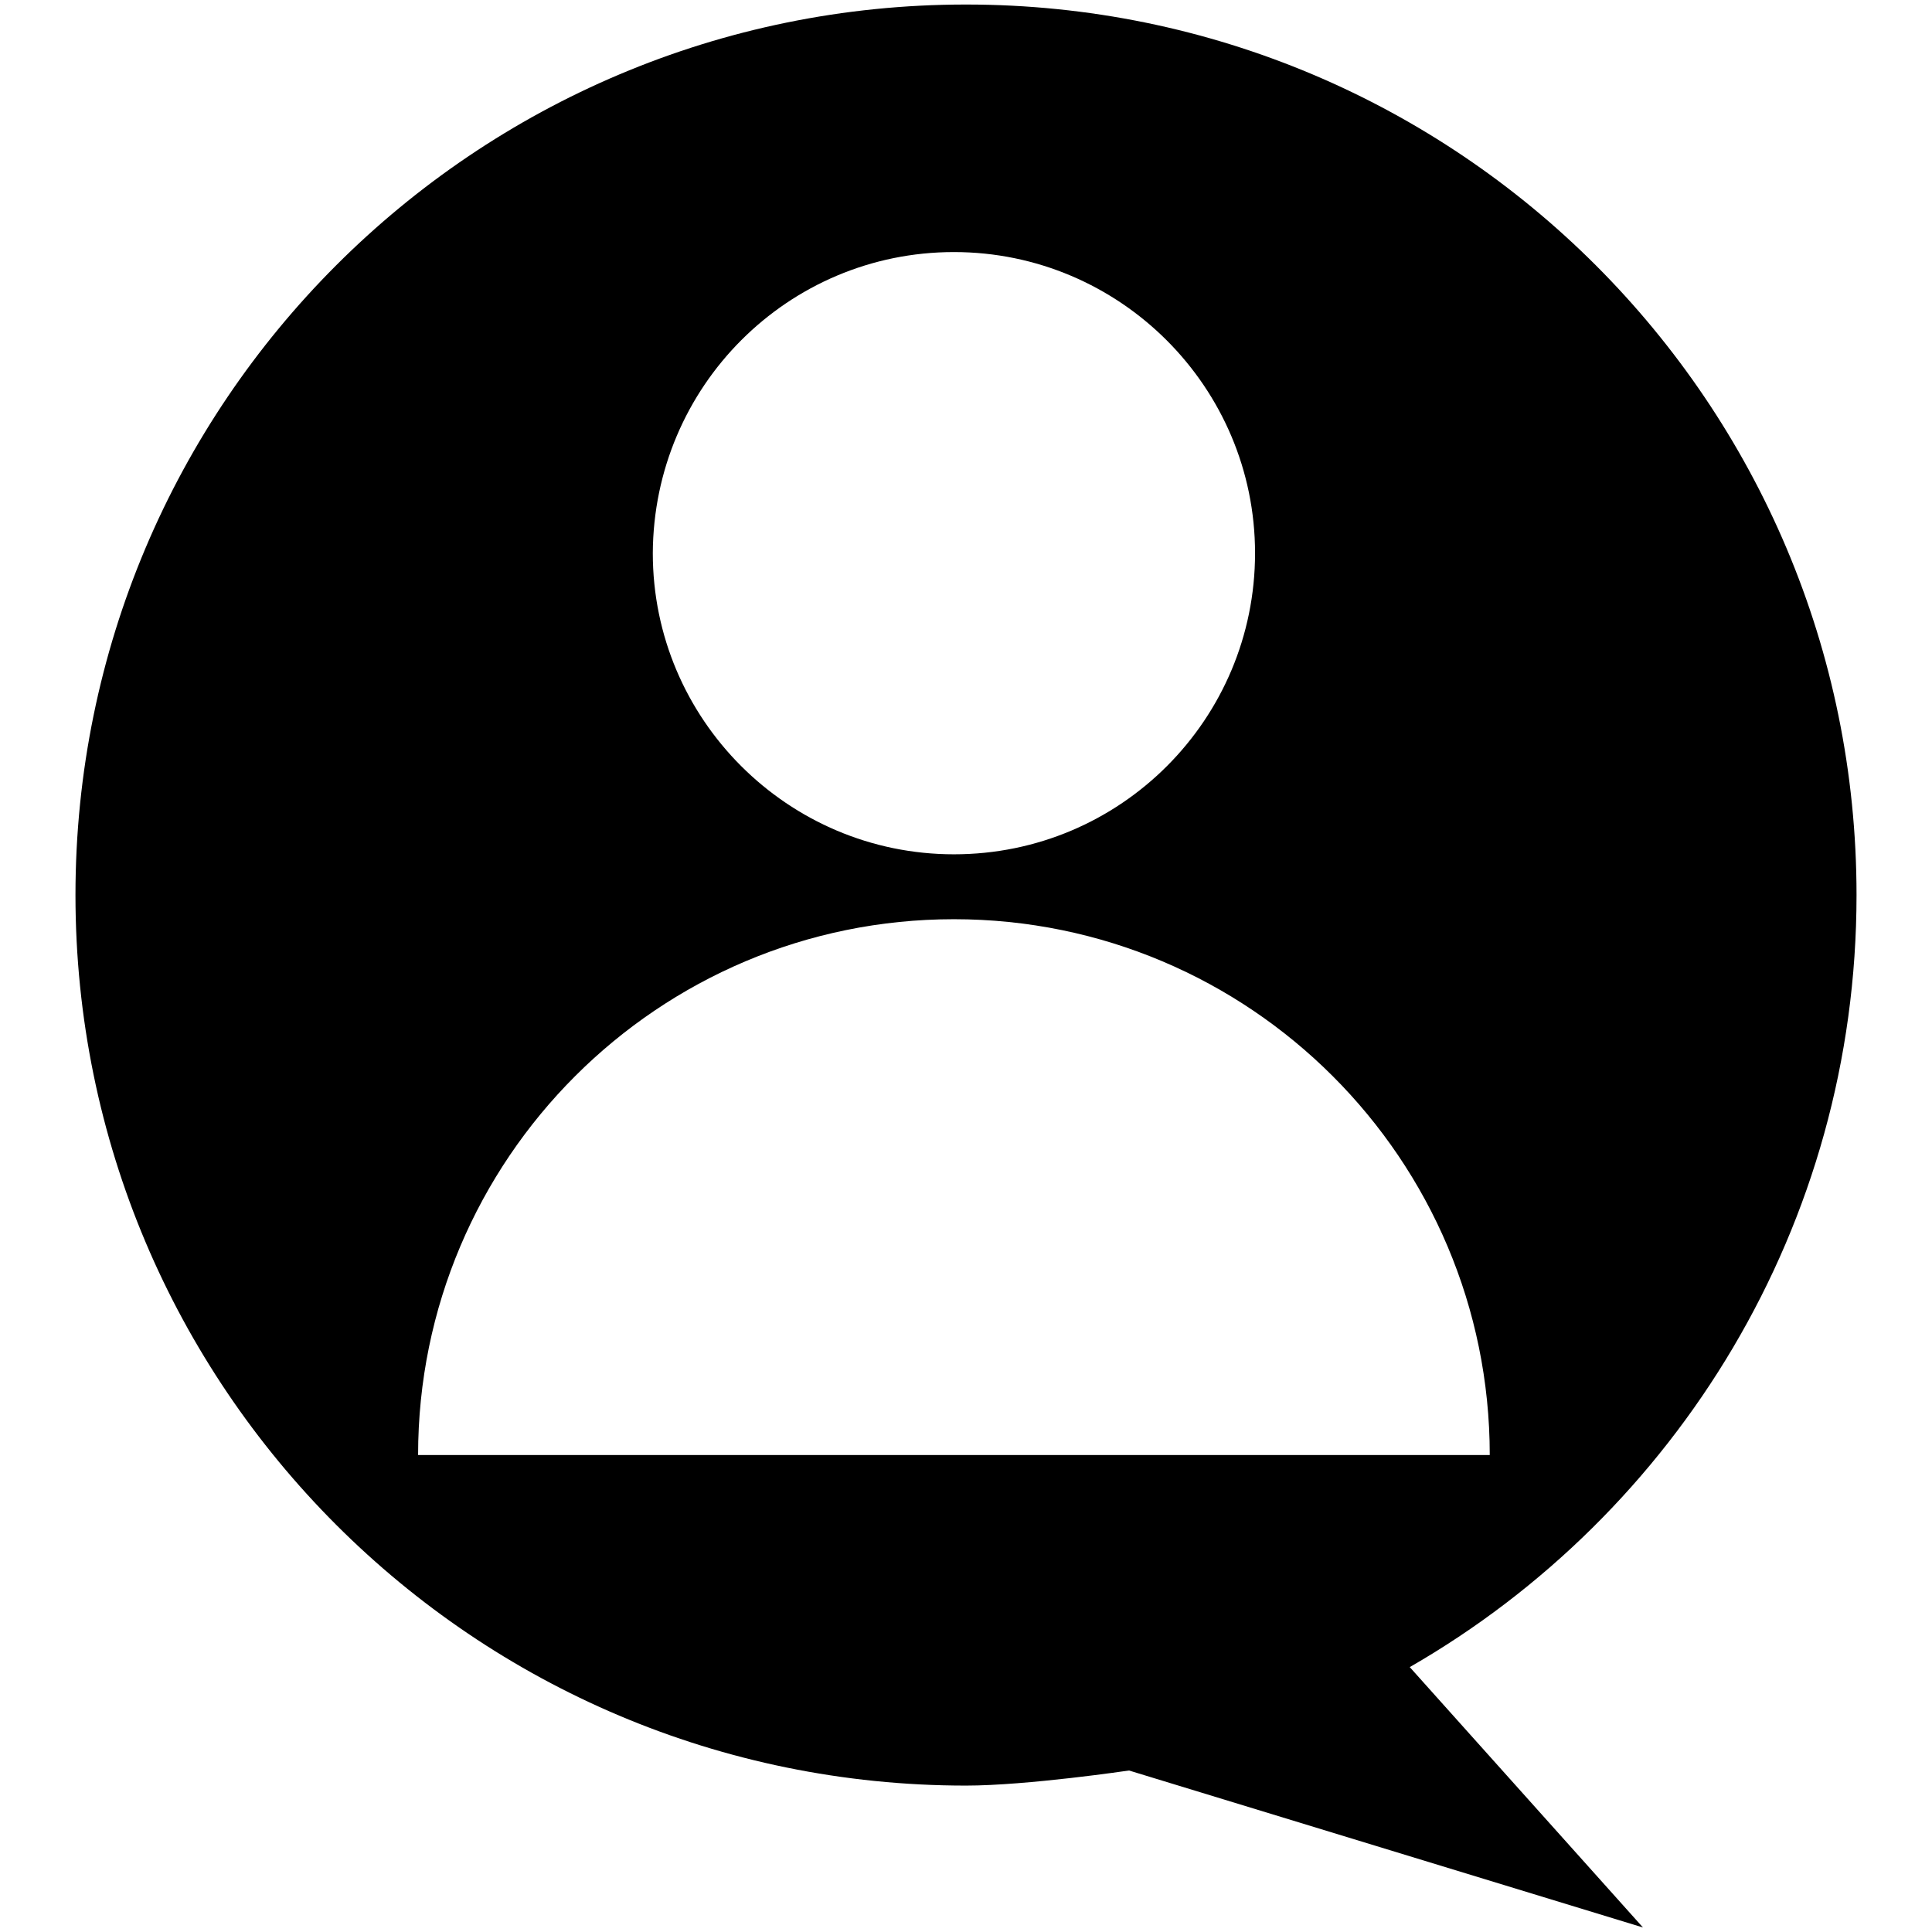 <?xml version="1.0" encoding="utf-8"?>
<!-- Svg Vector Icons : http://www.onlinewebfonts.com/icon -->
<!DOCTYPE svg PUBLIC "-//W3C//DTD SVG 1.1//EN" "http://www.w3.org/Graphics/SVG/1.1/DTD/svg11.dtd">
<svg version="1.1" xmlns="http://www.w3.org/2000/svg" xmlns:xlink="http://www.w3.org/1999/xlink" x="0px" y="0px" viewBox="0 0 256 256" enable-background="new 0 0 256 256" xml:space="preserve">
<g><g><path fill="#000000" d="M246,118.6c0-65.2-52.8-118-118-118c-65.2,0-118,52.8-118,118c0,65.2,52.8,118,118,118c8.1,0,21.6-2,21.6-2l68.1,20.8l-30.9-34.5C222.1,200.6,246,162.4,246,118.6z M126.4,33.4c22,0,39.9,17.9,39.9,39.9c0,22-17.8,39.9-39.9,39.9c-22,0-39.9-17.9-39.9-39.9C86.6,51.2,104.4,33.4,126.4,33.4z M55.4,192.8c0-39.2,31.8-71,71-71c39.2,0,71,31.8,71,71H55.4z"/></g></g>
</svg>